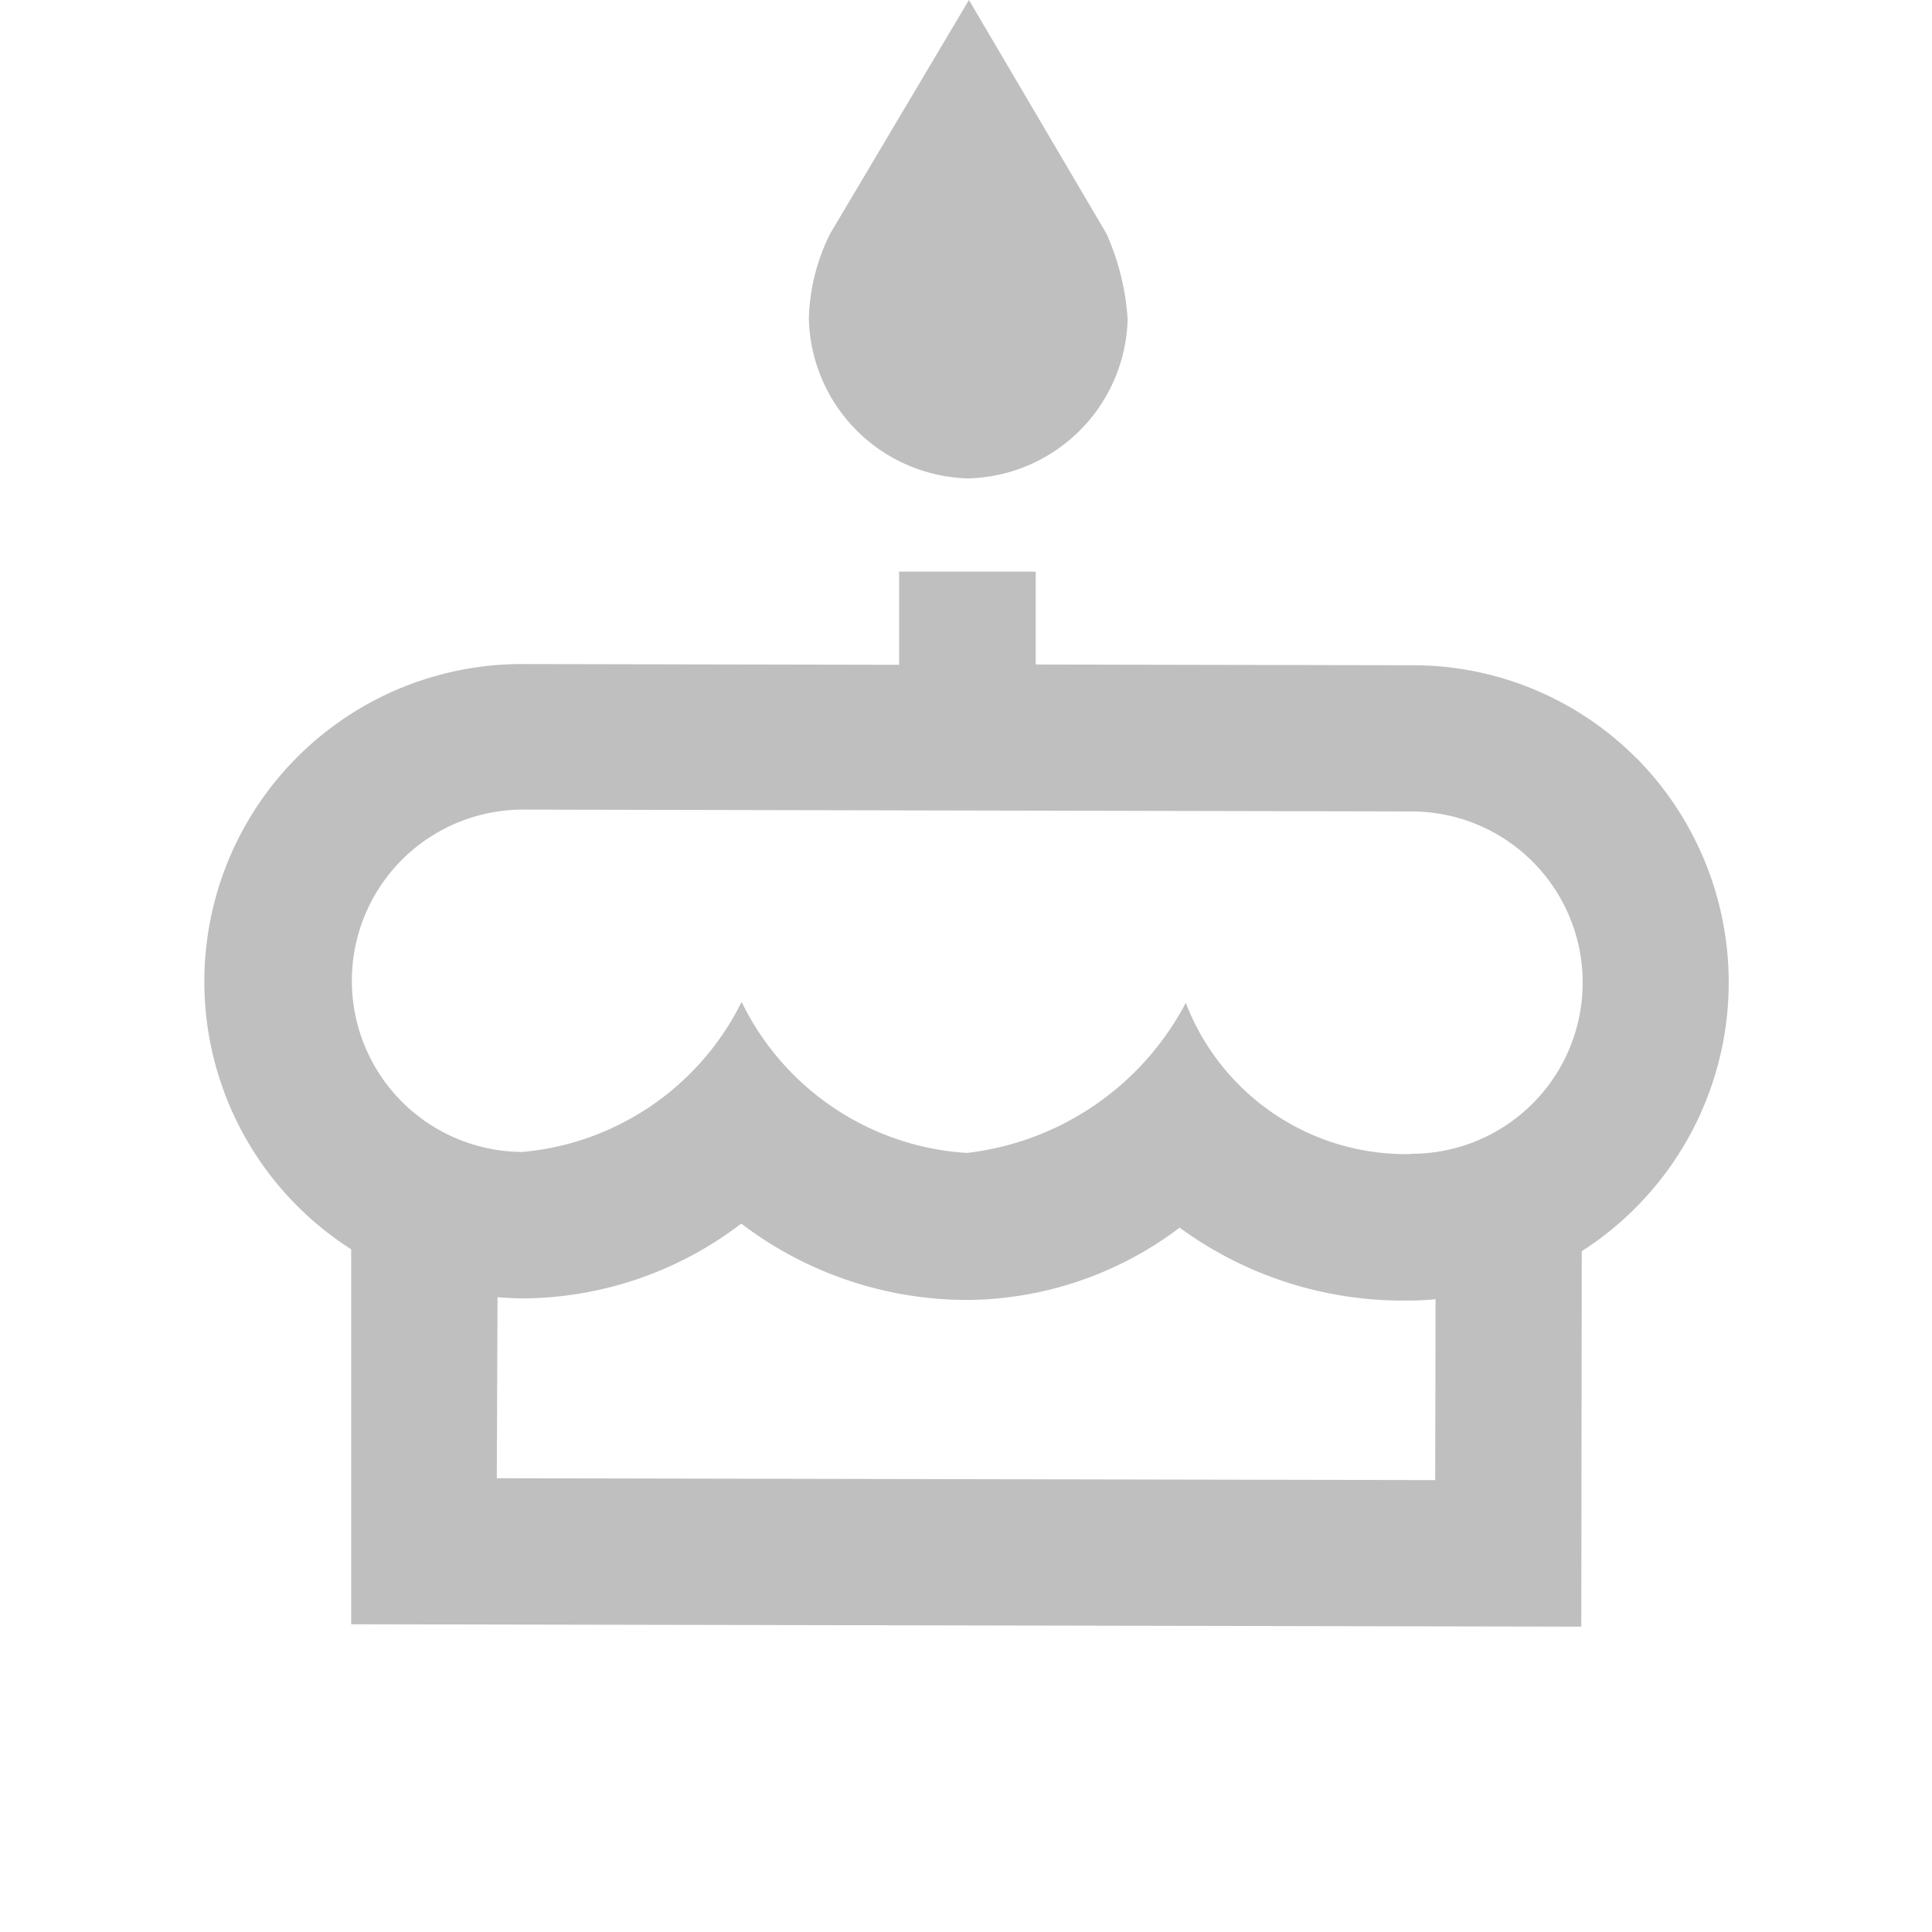 <svg xmlns="http://www.w3.org/2000/svg" width="21" height="21" viewBox="0 0 21 21">
<defs>
    <style>
      .cls-1 {
        fill-rule: evenodd;
        opacity: 0.25;
      }
    </style>
  </defs>
  <path id="Color_Fill_3_copy" data-name="Color Fill 3 copy" class="cls-1" d="M10.521,5.2a1.778,1.778,0,0,0,1.736-1.732,2.727,2.727,0,0,0-.229-0.926L10.532,0,9.025,2.537a2.184,2.184,0,0,0-.233.925A1.778,1.778,0,0,0,10.521,5.2Zm7.266,3.041a3.423,3.423,0,0,0-2.443-1.01l-4.086-.008V6.213H9.773V7.226L5.68,7.218a3.451,3.451,0,0,0-1.863,6.361l0,4.076,13.371,0.026L17.193,13.6a3.469,3.469,0,0,0,.6-5.355h0ZM15.6,16.088l-10.2-.02L5.408,14.1c0.093,0.007.186,0.013,0.279,0.013h0A3.94,3.94,0,0,0,8.057,13.3a4.058,4.058,0,0,0,2.459.83,3.866,3.866,0,0,0,2.306-.786,4.107,4.107,0,0,0,2.5.792h0.024c0.087,0,.173-0.007.258-0.014Zm-0.261-3.544A2.561,2.561,0,0,1,12.889,10.9a3.087,3.087,0,0,1-2.38,1.632,2.925,2.925,0,0,1-2.448-1.642,2.952,2.952,0,0,1-2.38,1.631A1.86,1.86,0,0,1,5.689,8.8l9.657,0.02a1.86,1.86,0,0,1-.007,3.721h0Z"/>
</svg>

